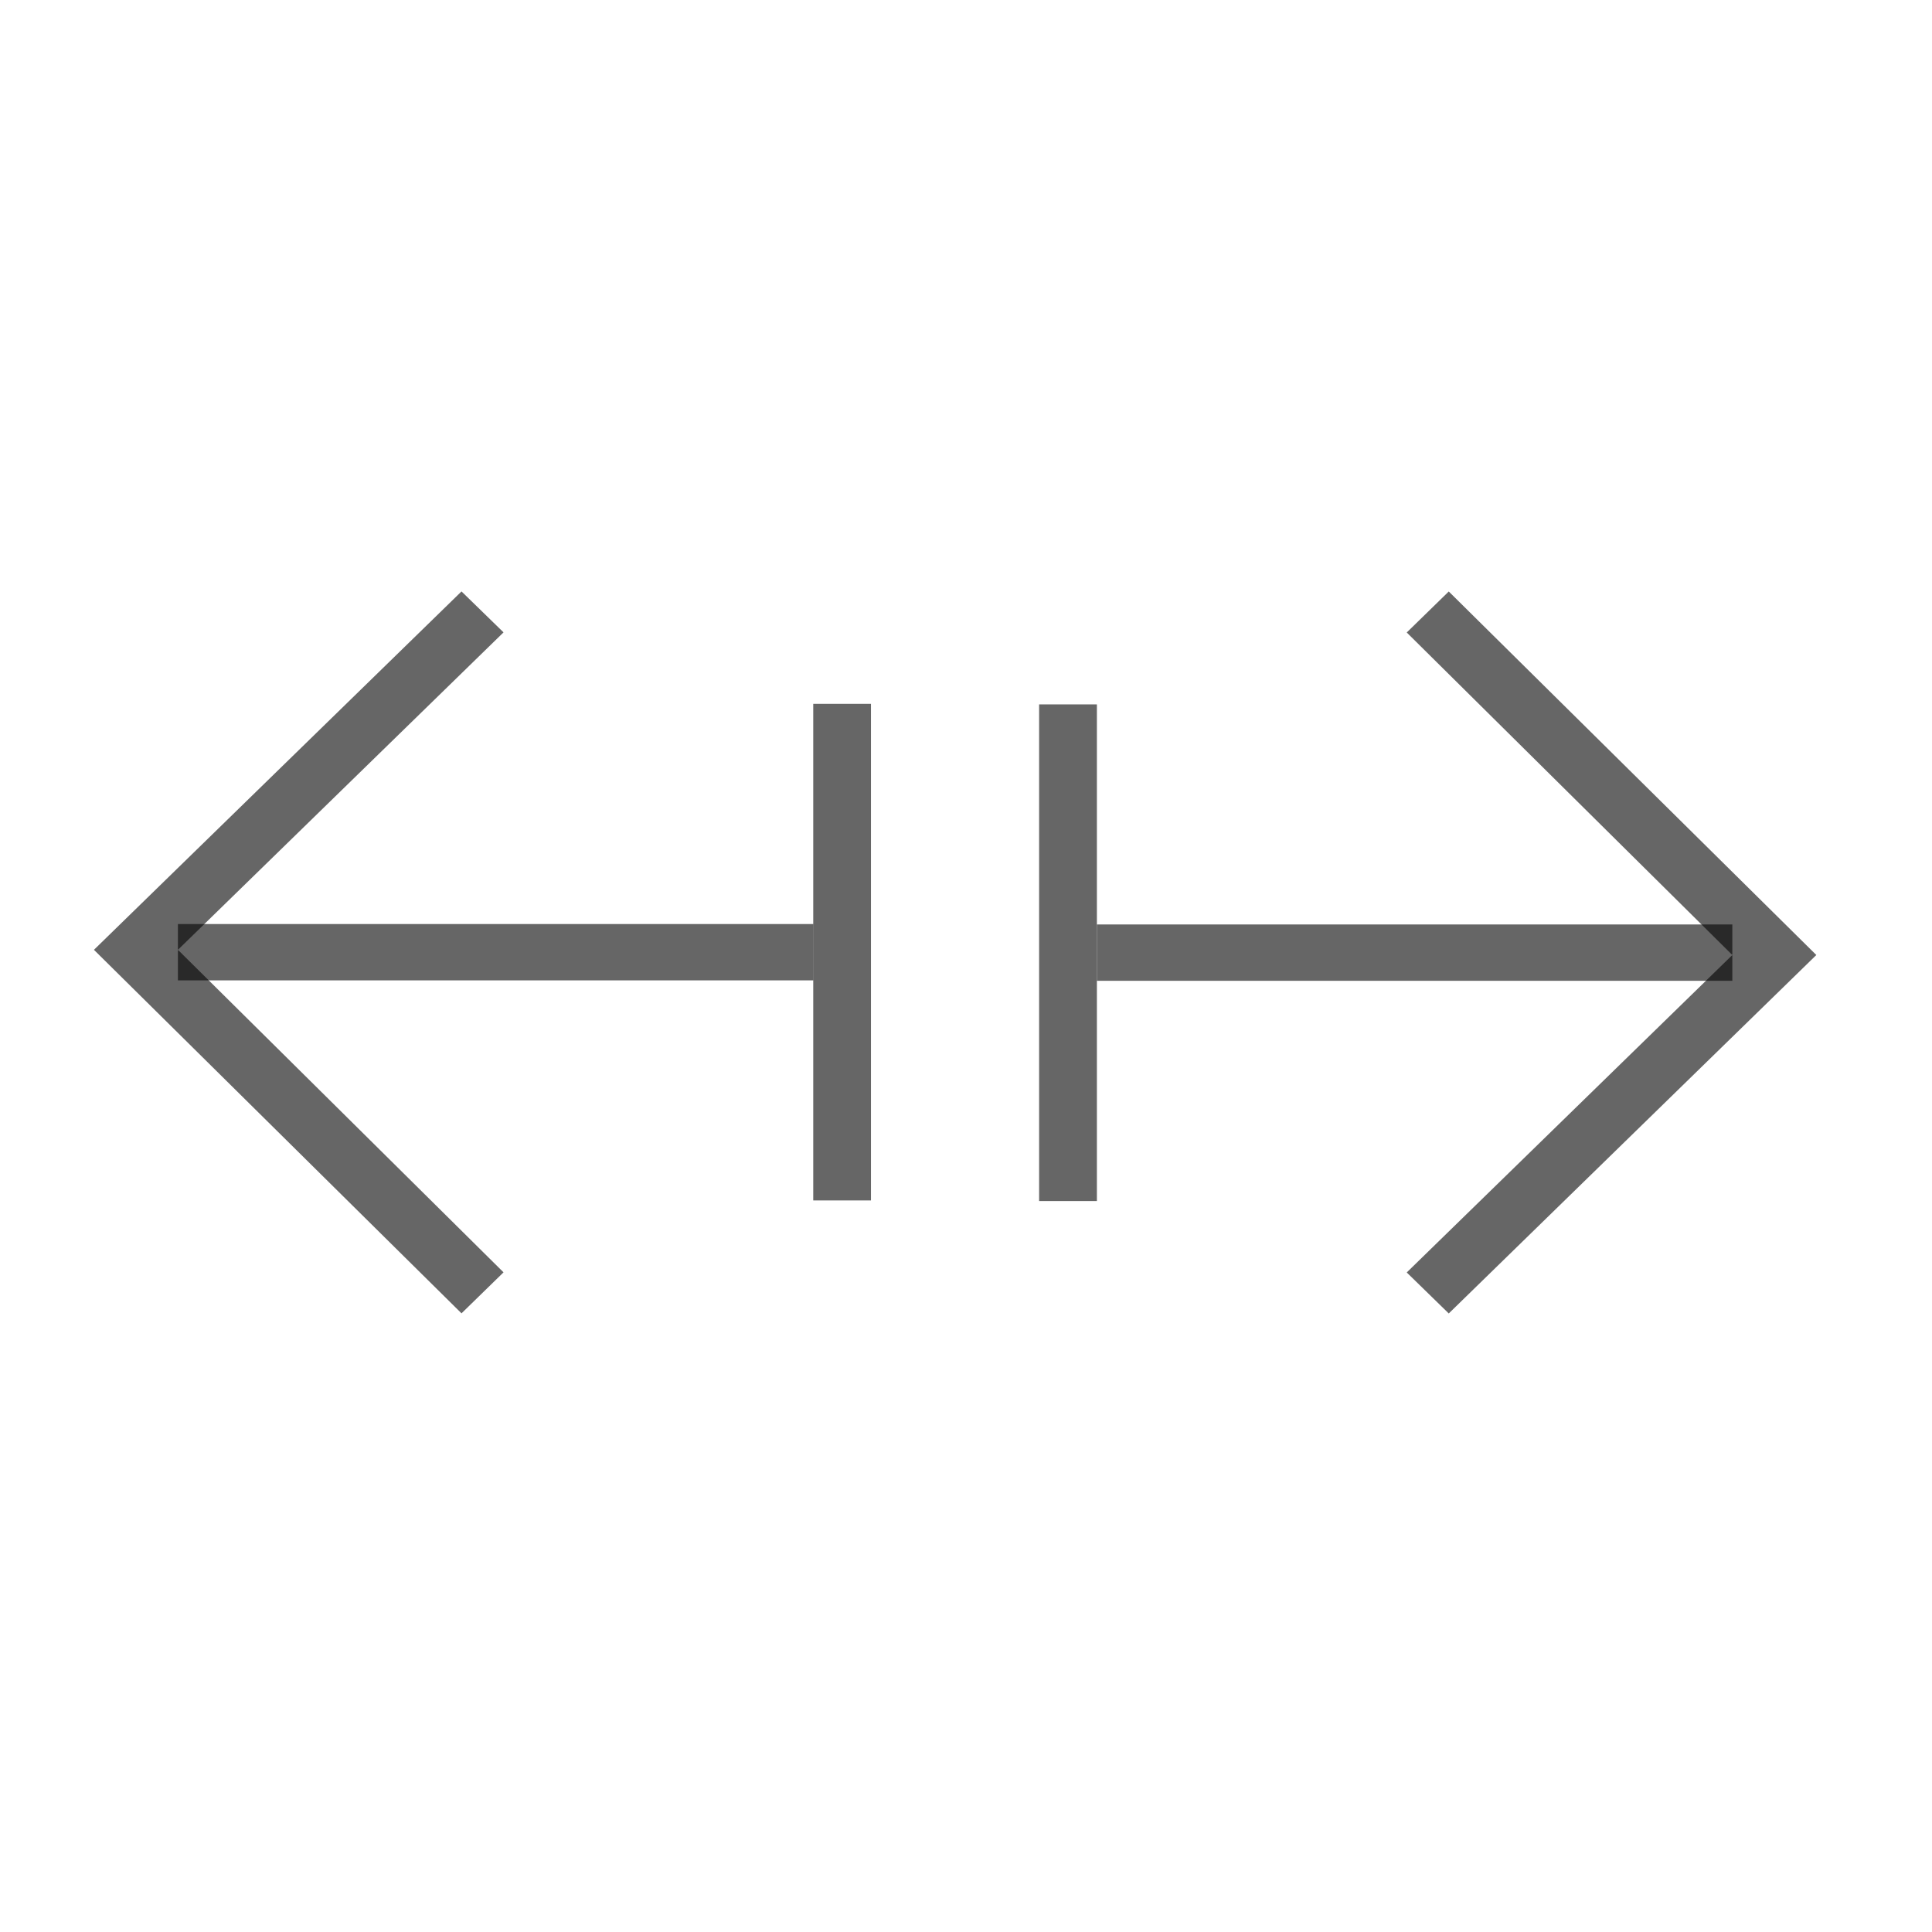 <svg width="100%" viewBox="0 0 32 32" fill="none" xmlns="http://www.w3.org/2000/svg">
<g clip-path="url(#clip0_971_3627)">
<path d="M14.426 11.658H13.47V19.883H14.426V11.658Z" fill="currentColor" fill-opacity="0.6"/>
<path d="M13.471 15.305H2.947V16.238H13.471V15.305Z" fill="currentColor" fill-opacity="0.6"/>
<path d="M7.644 21.753L1.556 15.732L7.644 9.796L8.34 10.474L2.947 15.732L8.34 21.074L7.644 21.753Z" fill="currentColor" fill-opacity="0.6"/>
<path d="M17.211 19.893H18.168V11.667H17.211V19.893Z" fill="currentColor" fill-opacity="0.6"/>
<path d="M18.169 16.245H28.693V15.312H18.169V16.245Z" fill="currentColor" fill-opacity="0.6"/>
<path d="M23.996 9.797L30.084 15.818L23.996 21.755L23.3 21.076L28.693 15.818L23.3 10.476L23.996 9.797Z" fill="currentColor" fill-opacity="0.6"/>
</g>
<defs>
<clipPath id="clip0_971_3627">
<rect width="30" height="13" fill="white" transform="translate(1 9)"/>
</clipPath>
</defs>
</svg>
